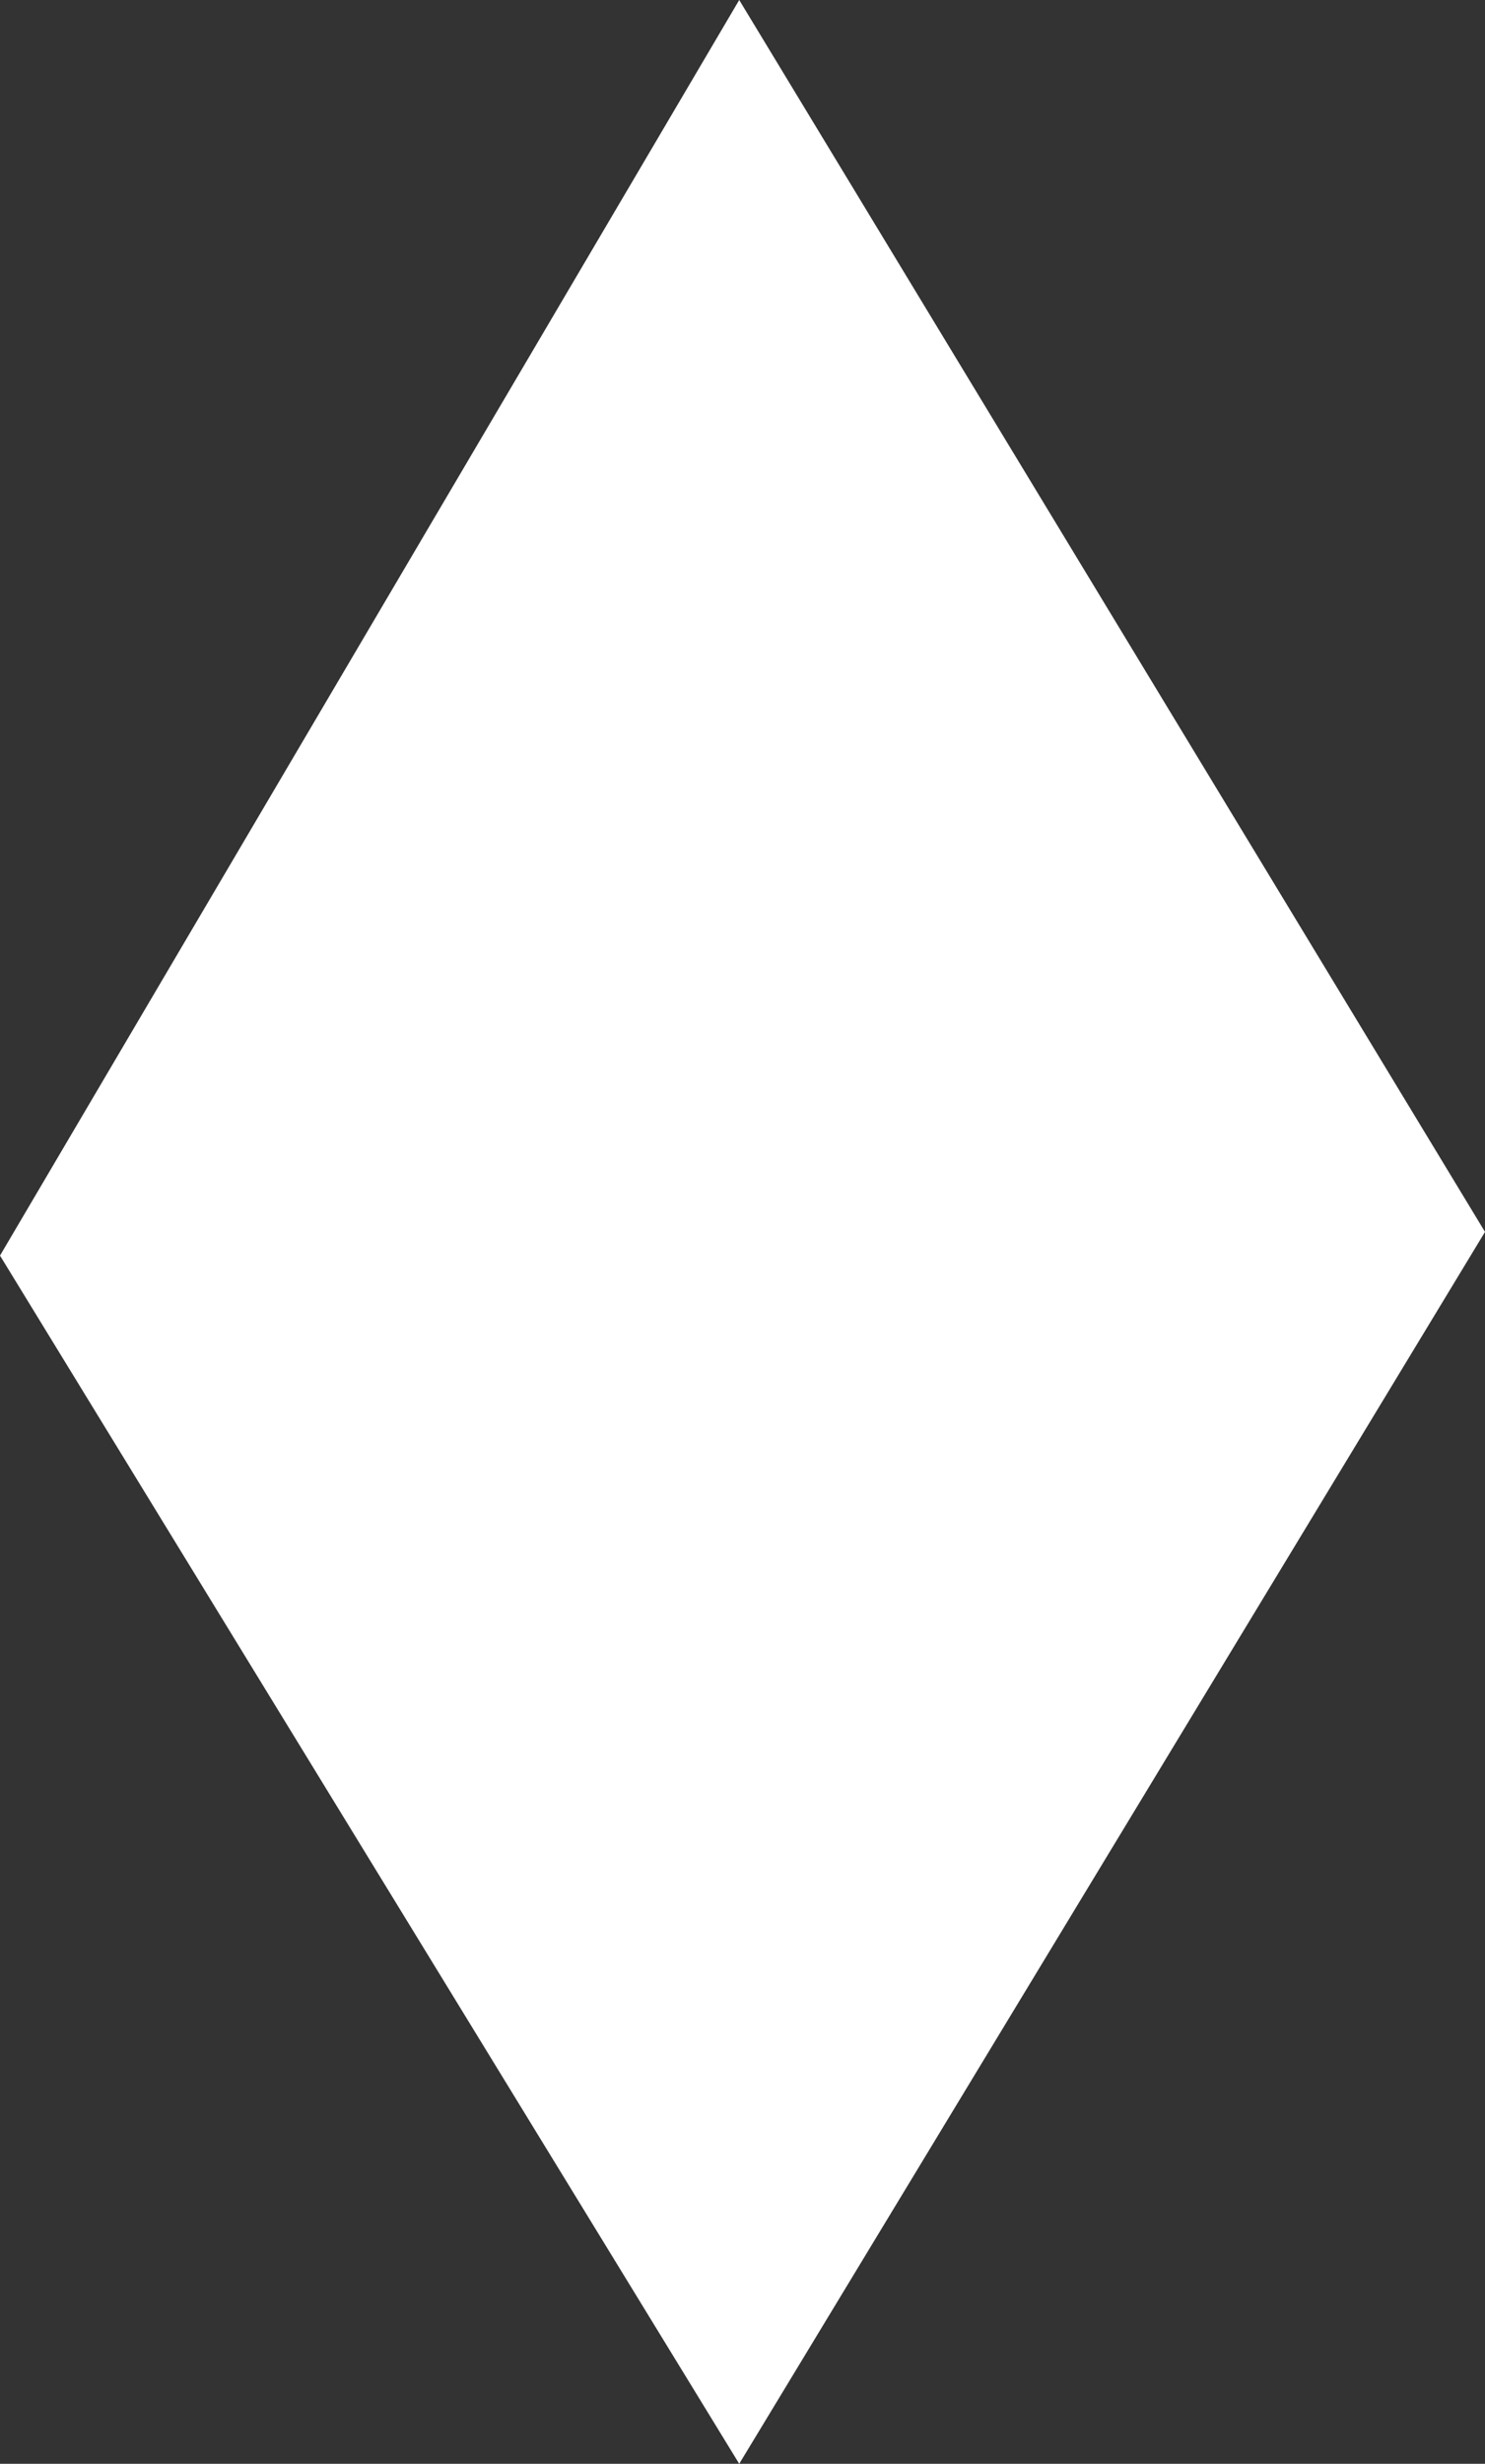 <?xml version="1.0" encoding="UTF-8"?> <svg xmlns="http://www.w3.org/2000/svg" id="Слой_1" data-name="Слой 1" viewBox="0 0 92.83 153.9"><rect x="0" y="0" width="92.83" height="153.9" fill="#333333" stroke="none"/> <defs> <style>.cls-1{fill:#fff;}</style> </defs> <polygon class="cls-1" points="46.21 0 0 78.43 46.21 153.9 92.83 76.95 46.21 0"></polygon> </svg> 
